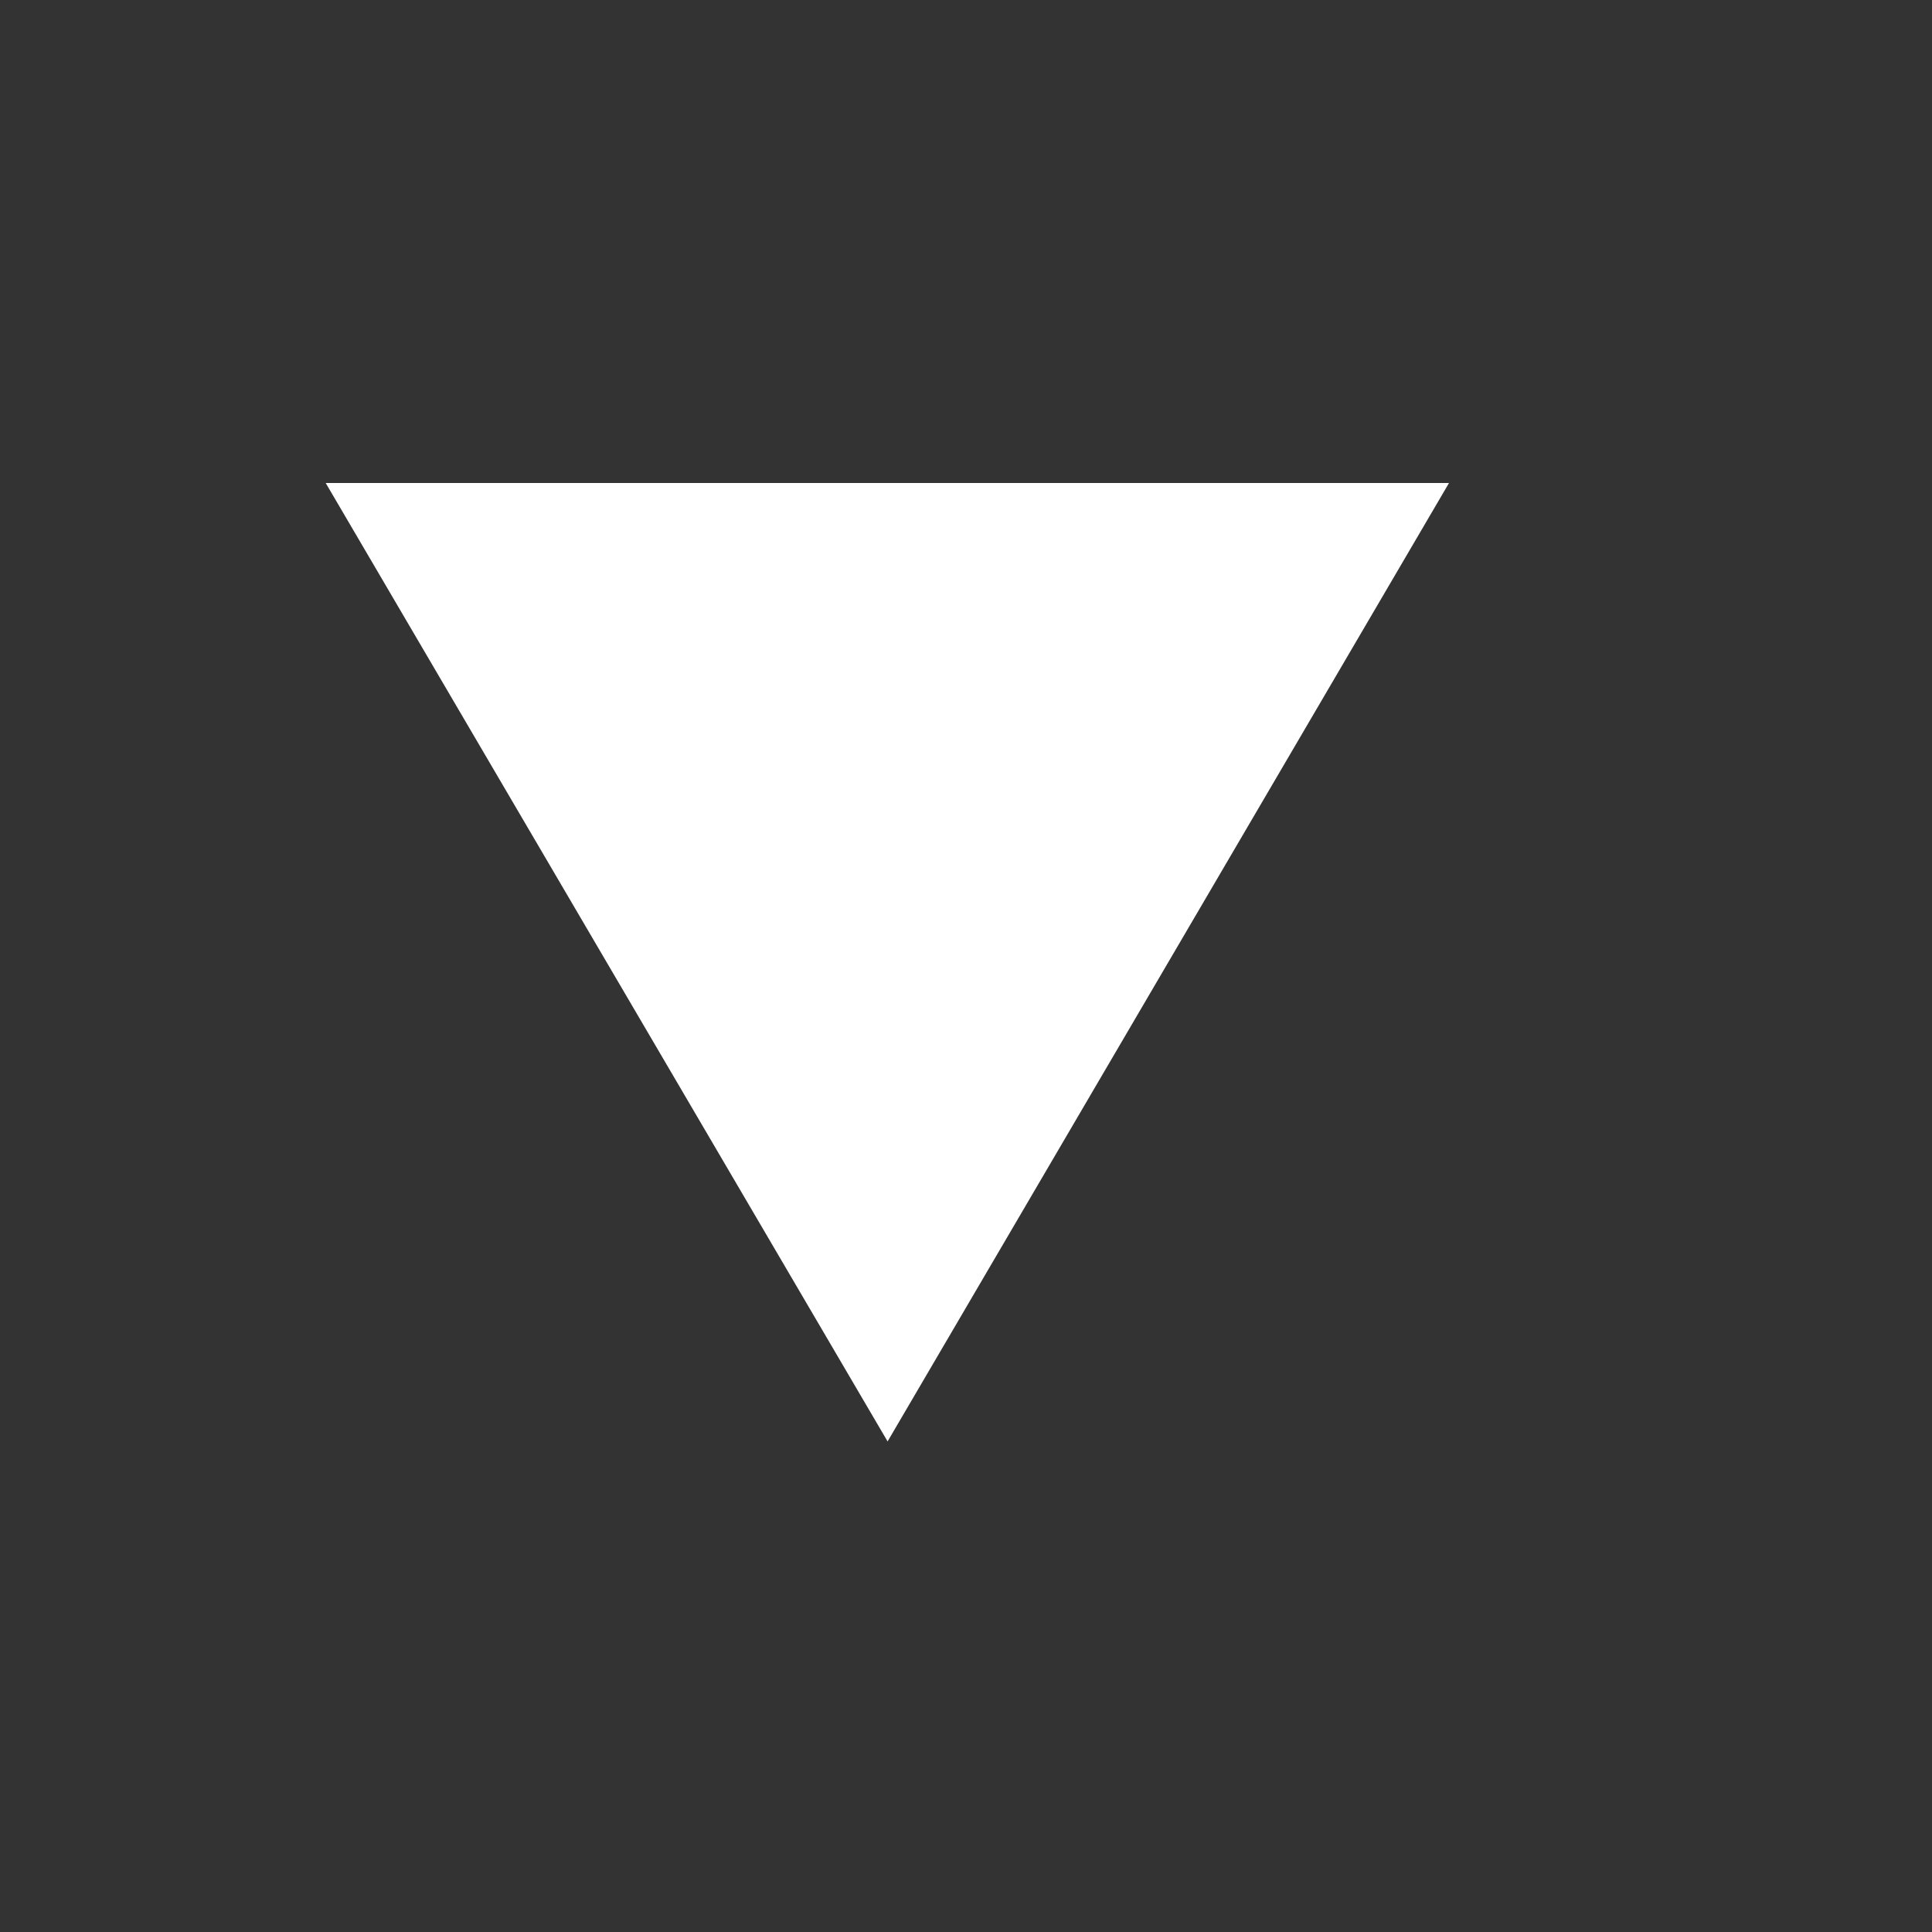 <?xml version="1.0" encoding="UTF-8"?>
<svg xmlns="http://www.w3.org/2000/svg" width="12" height="12" viewBox="0 0 12 12">
	<rect x="0" y="0" width="12" height="12" fill="#333333" stroke="none"/>
	<path fill="#fff" fill-rule="evenodd" d="m2.023 3 3.49 5.953L9 3z" clip-rule="evenodd"/>
</svg>
